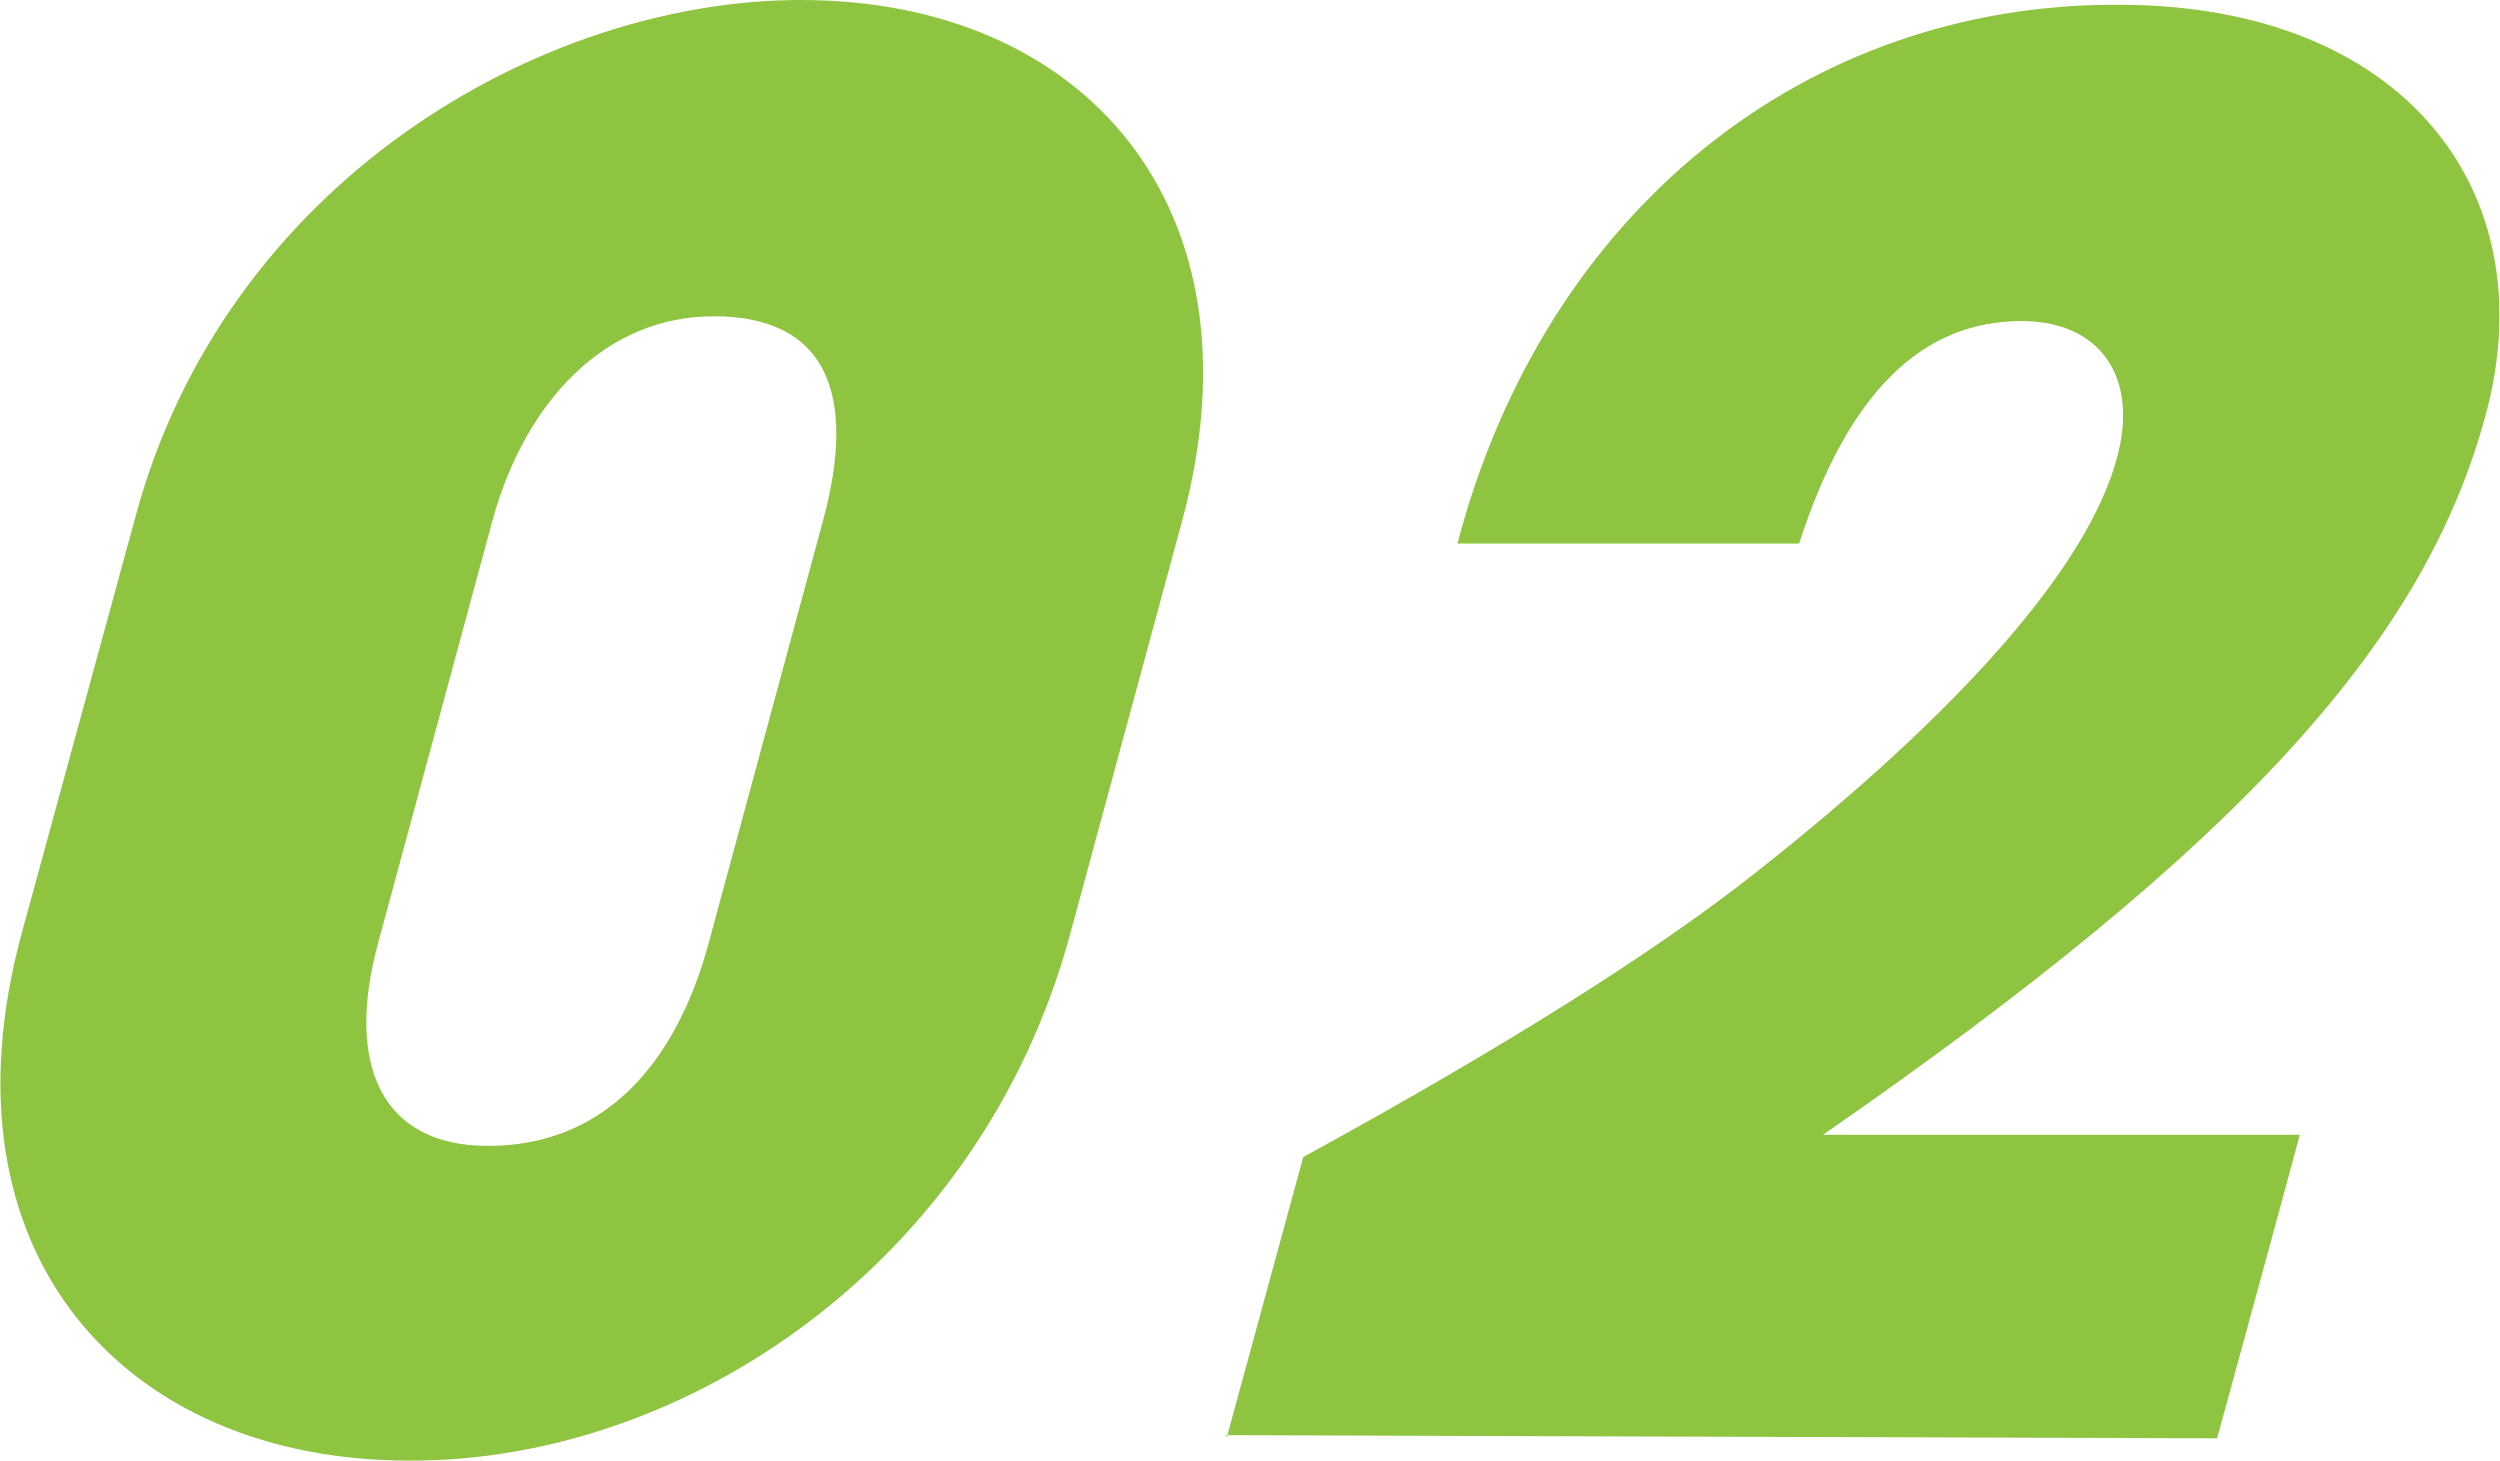 <?xml version="1.0" encoding="UTF-8"?>
<svg id="_レイヤー_2" data-name="レイヤー 2" xmlns="http://www.w3.org/2000/svg" viewBox="0 0 157.3 91.9">
  <defs>
    <style>
      .cls-1 {
        fill: #8fc441;
        stroke-width: 0px;
      }
    </style>
  </defs>
  <g id="text">
    <g>
      <path class="cls-1" d="M67.3,58.9c-5.6,20.5-24.1,33.1-41.6,33-17.7,0-29.9-12.9-24.3-33.3l7.1-26C14.1,11.6,33.9,0,50.4,0c17.8,0,29.3,13,24,32.7l-7.1,26.2ZM51.8,32.7c2.1-7.8.3-12.8-6.9-12.8-6.7,0-11.8,5.2-13.9,12.8l-7.2,26.6c-2.1,7.7.2,12.8,6.9,12.8,7.2,0,11.8-5,13.9-12.8l7.2-26.6Z"/>
      <path class="cls-1" d="M77.2,90.4l4.8-17.6c12.8-7,22.3-13,28.6-18,12.8-10.1,20.8-19.2,22.6-26,1.4-5.1-1.1-8.6-6-8.6-6.2,0-10.9,4.4-14,14h-21.5C97.2,13.3,113.6.2,133.3.3c18,0,26.9,11.8,23.1,25.8-3.8,14.1-15.1,26.9-41.7,45.3h30c0,.1-5.2,19.1-5.2,19.1l-62.4-.2Z"/>
    </g>
  </g>
</svg>